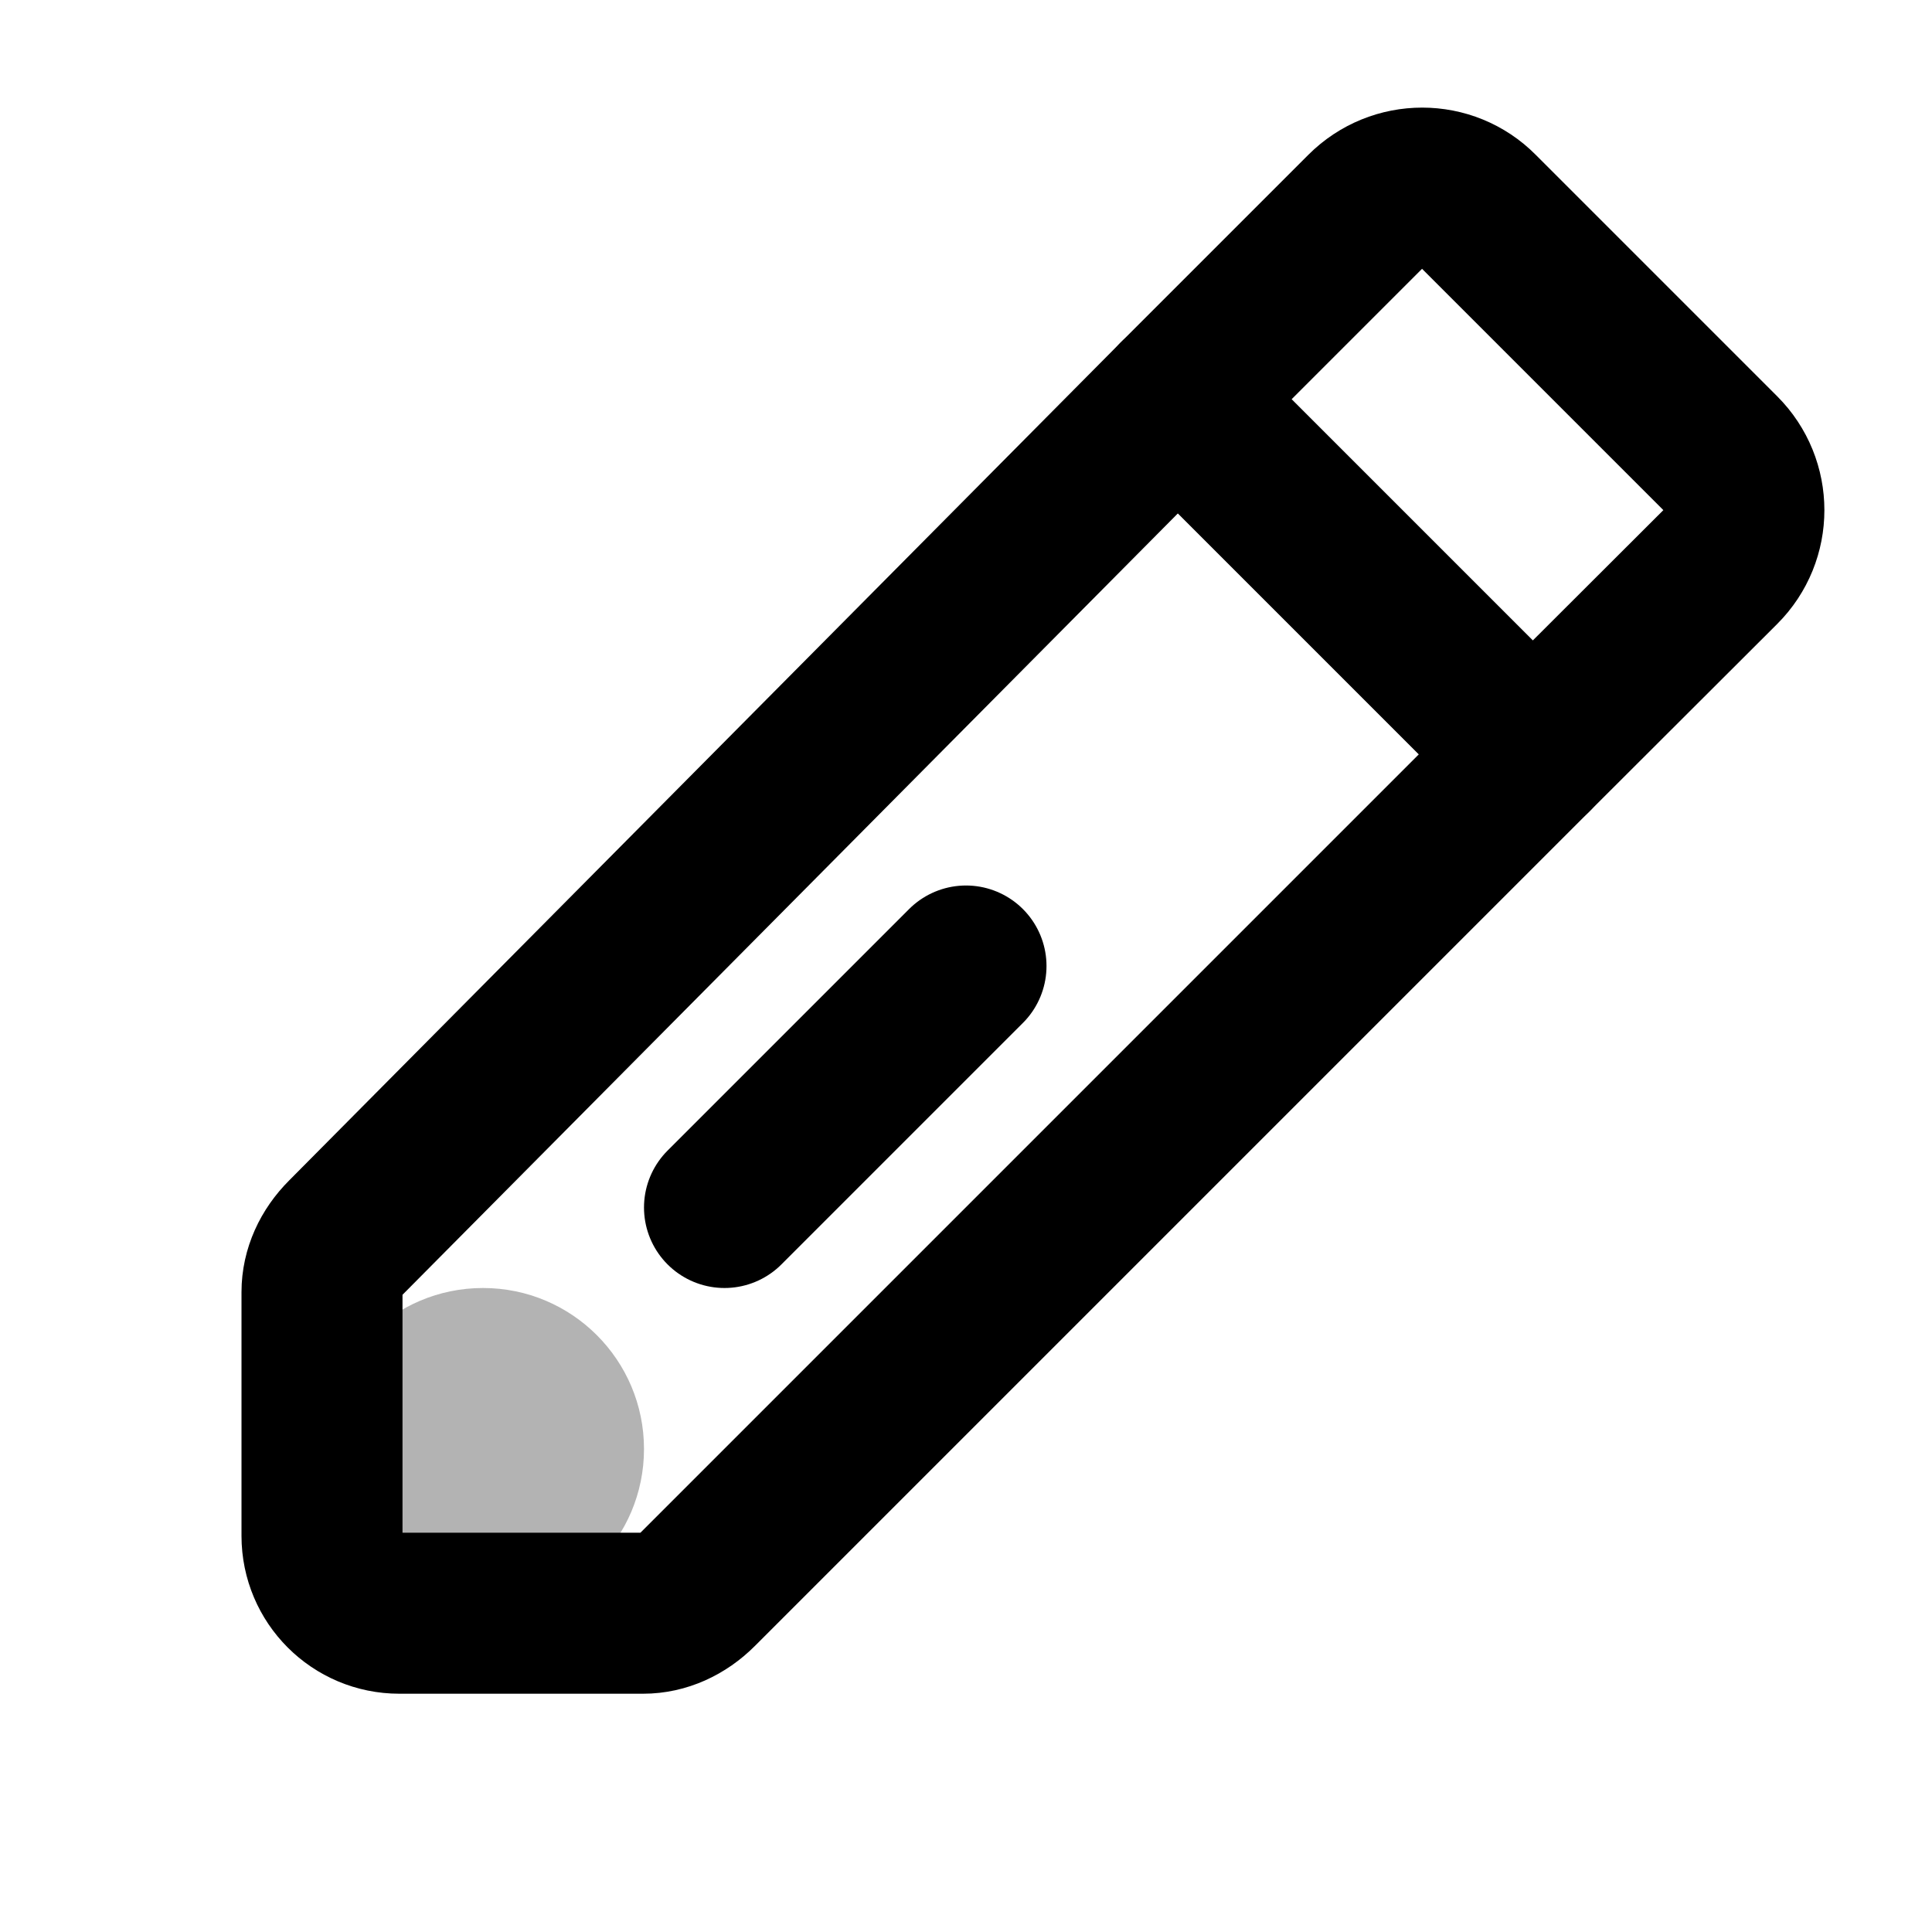 <svg width="24" height="24" viewBox="0 0 24 24" fill="none" xmlns="http://www.w3.org/2000/svg">
  <!-- Paint brush -->
  <path d="M18.37 2.63L21.37 5.63C21.761 6.021 21.761 6.654 21.37 7.044L19.04 9.37L14.63 4.96L16.96 2.63C17.351 2.239 17.984 2.239 18.37 2.63Z" stroke="currentColor" stroke-width="2" stroke-linecap="round" stroke-linejoin="round"/>
  <path d="M14.63 4.96L19.04 9.37L8.67 19.74C8.48 19.93 8.24 20.04 7.99 20.04H4.96C4.43 20.04 4 19.61 4 19.08V16.05C4 15.8 4.11 15.56 4.3 15.37L14.63 4.96Z" stroke="currentColor" stroke-width="2" stroke-linecap="round" stroke-linejoin="round"/>
  <!-- Paint blob -->
  <circle cx="6" cy="18" r="2" fill="currentColor" fill-opacity="0.3"/>
  <!-- Brush handle -->
  <line x1="12" y1="12" x2="9" y2="15" stroke="currentColor" stroke-width="2" stroke-linecap="round"/>
</svg>
